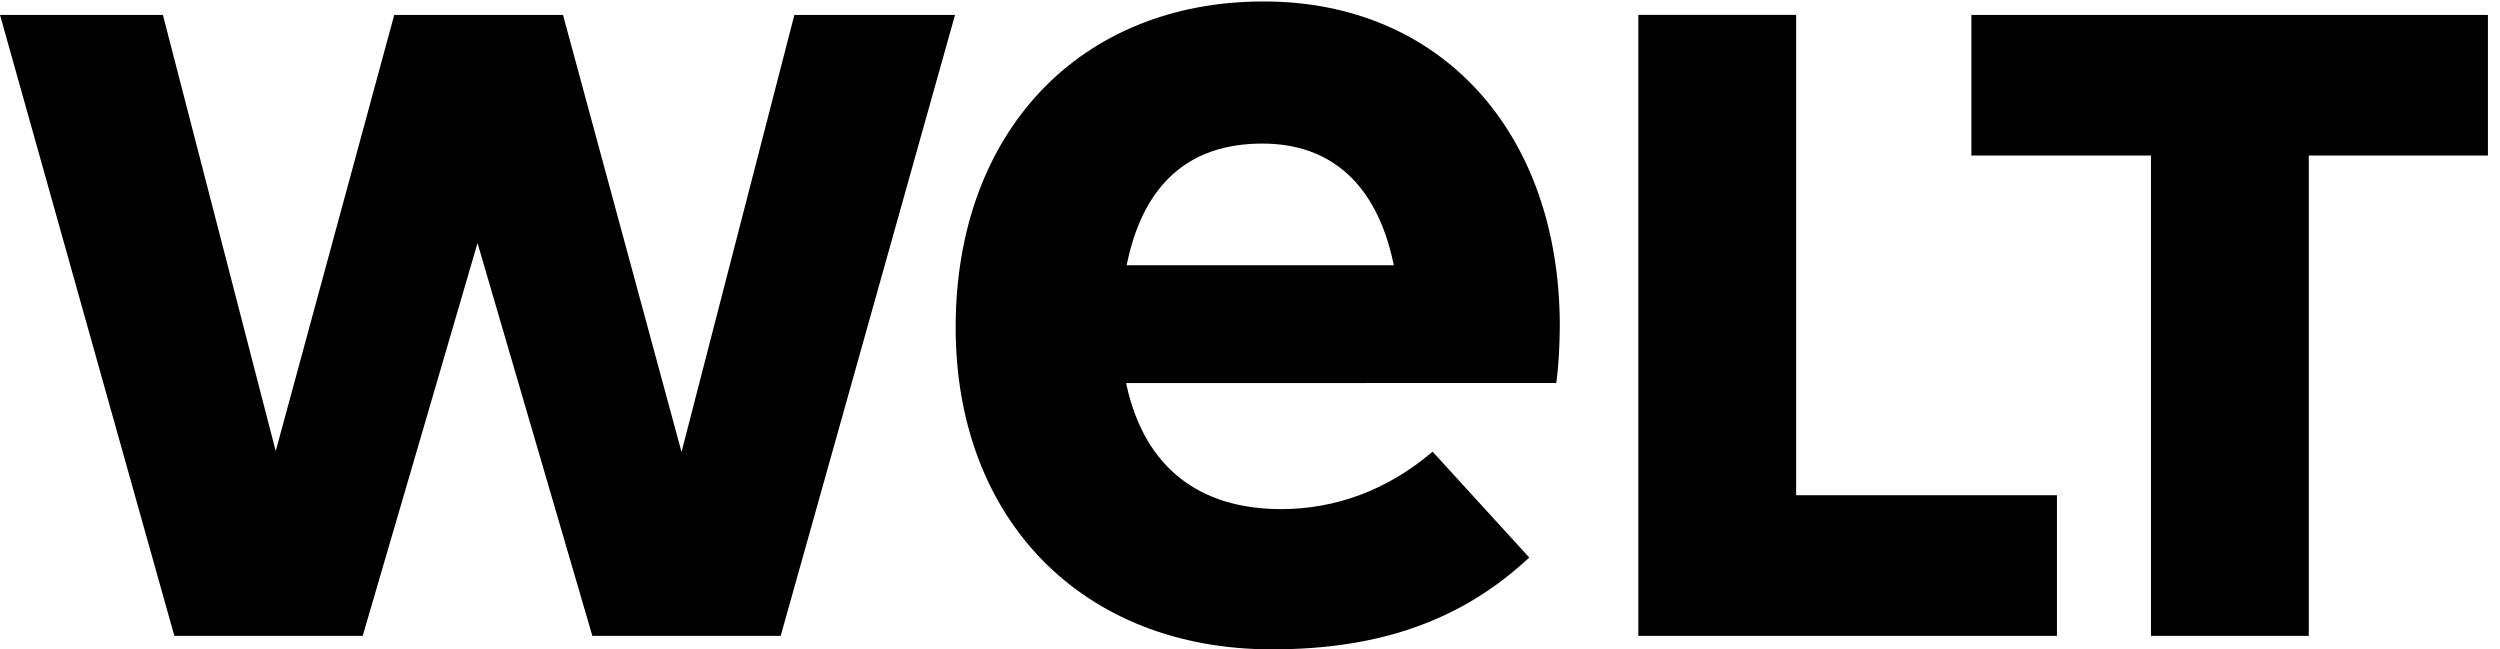 <svg width="77" height="20" viewBox="0 0 77 20" fill="none" xmlns="http://www.w3.org/2000/svg">
<g clip-path="url(#clip0_692_16095)">
<path d="M66.25 19.585V4.79H60.719V0.459H76.629V4.79H71.111V19.585H66.25Z" fill="black"/>
<path d="M50.461 19.585V0.459H55.321V15.253H63.354V19.585H50.461Z" fill="black"/>
<path d="M38.922 0.045C33.247 0.045 29.434 4.078 29.434 10.081C29.434 16.014 33.348 20 39.174 20C42.481 20 44.98 19.119 47.04 17.228L47.101 17.172L44.123 13.91L44.062 13.962C42.727 15.087 41.137 15.681 39.465 15.681C36.913 15.681 35.267 14.376 34.708 11.908L34.685 11.798L47.932 11.797C47.936 11.772 47.94 11.754 47.944 11.721C48.002 11.292 48.042 10.59 48.042 10.002C48.022 4.046 44.357 0.045 38.922 0.045ZM34.701 8.17L34.724 8.061C35.244 5.646 36.643 4.422 38.883 4.422C40.997 4.422 42.389 5.68 42.906 8.06L42.93 8.17H34.701Z" fill="black"/>
<path d="M18.245 19.585L14.708 7.487L11.171 19.585H5.37L0 0.459H5.017L8.492 13.893L12.143 0.459H17.34L20.991 13.92L24.467 0.459H29.415L24.045 19.585H18.245Z" fill="black"/>
</g>
<defs>
<clipPath id="clip0_692_16095">
<rect width="76.628" height="20" fill="white"/>
</clipPath>
</defs>
</svg>
